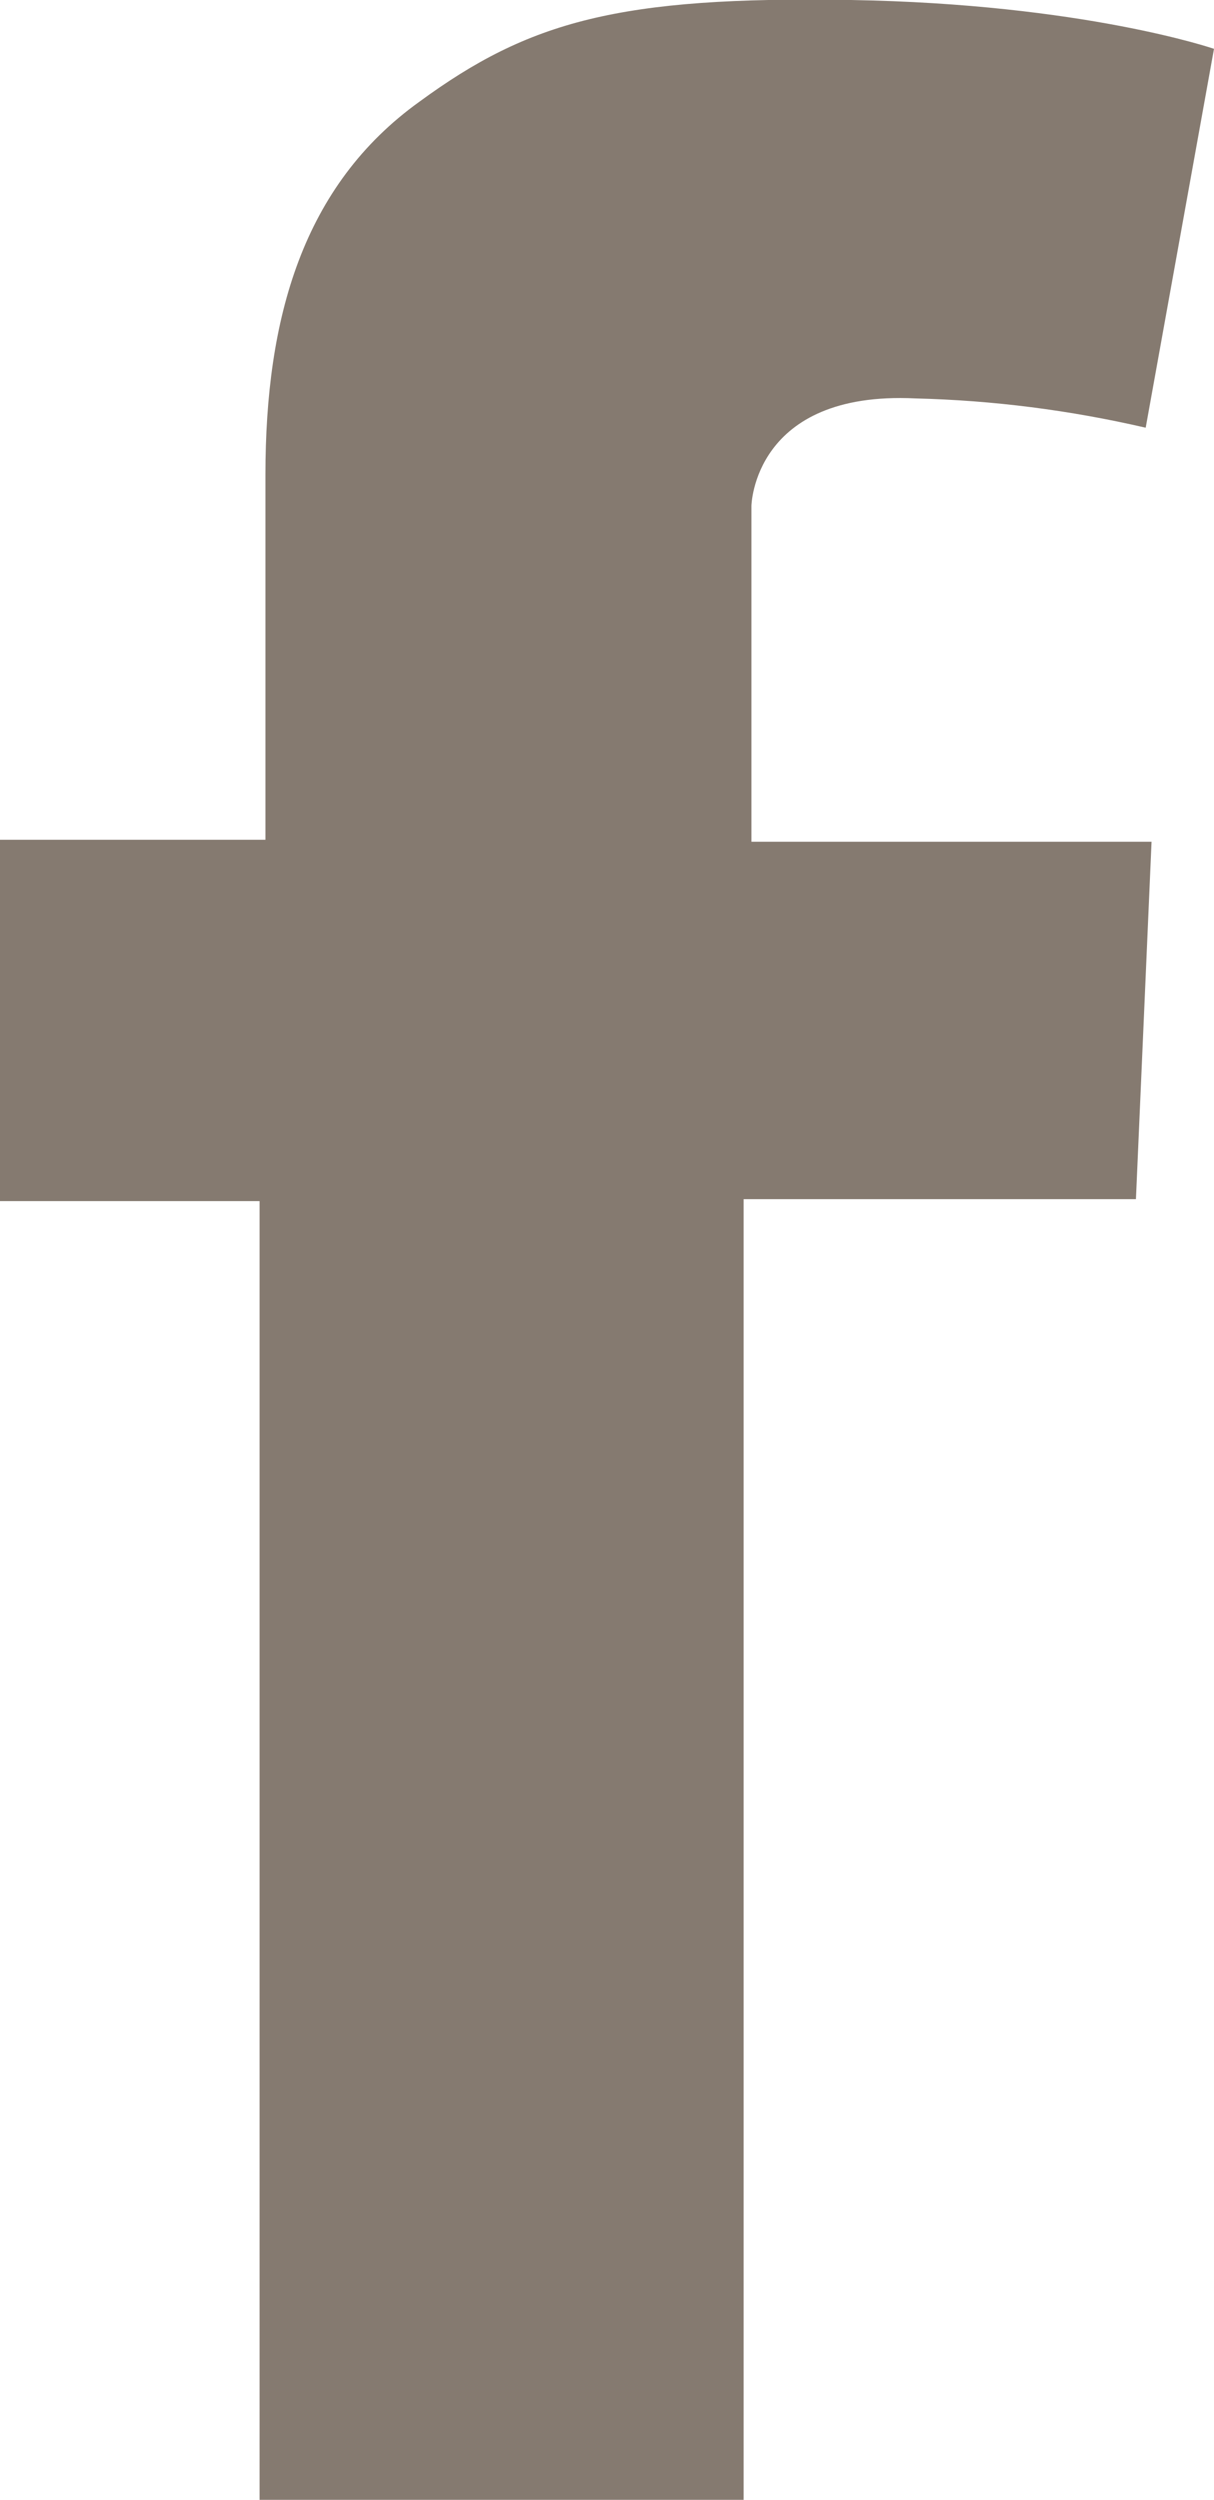 <?xml version="1.0" encoding="utf-8"?>
<!-- Generator: Adobe Illustrator 19.2.1, SVG Export Plug-In . SVG Version: 6.00 Build 0)  -->
<svg version="1.1" id="facebook" xmlns="http://www.w3.org/2000/svg" xmlns:xlink="http://www.w3.org/1999/xlink" x="0px" y="0px"
	 viewBox="0 0 62.2 128" style="enable-background:new 0 0 62.2 128;" xml:space="preserve">
<style type="text/css">
	.st0{fill:#857A70;}
</style>
<title>imh_icon_facebook</title>
<path class="st0" d="M13.3,128h24.8V61.4h20.1L59,43.1H38.5V25.9c0,0,0.1-5.9,8.4-5.5c4,0.1,7.9,0.6,11.8,1.5l3.5-19.4
	c0,0-6.7-2.3-18.6-2.5S27.1,1.1,21.5,5.2c-6,4.3-7.9,11.1-7.9,19.1V43H0v18.5h13.3V128z"/>
</svg>
